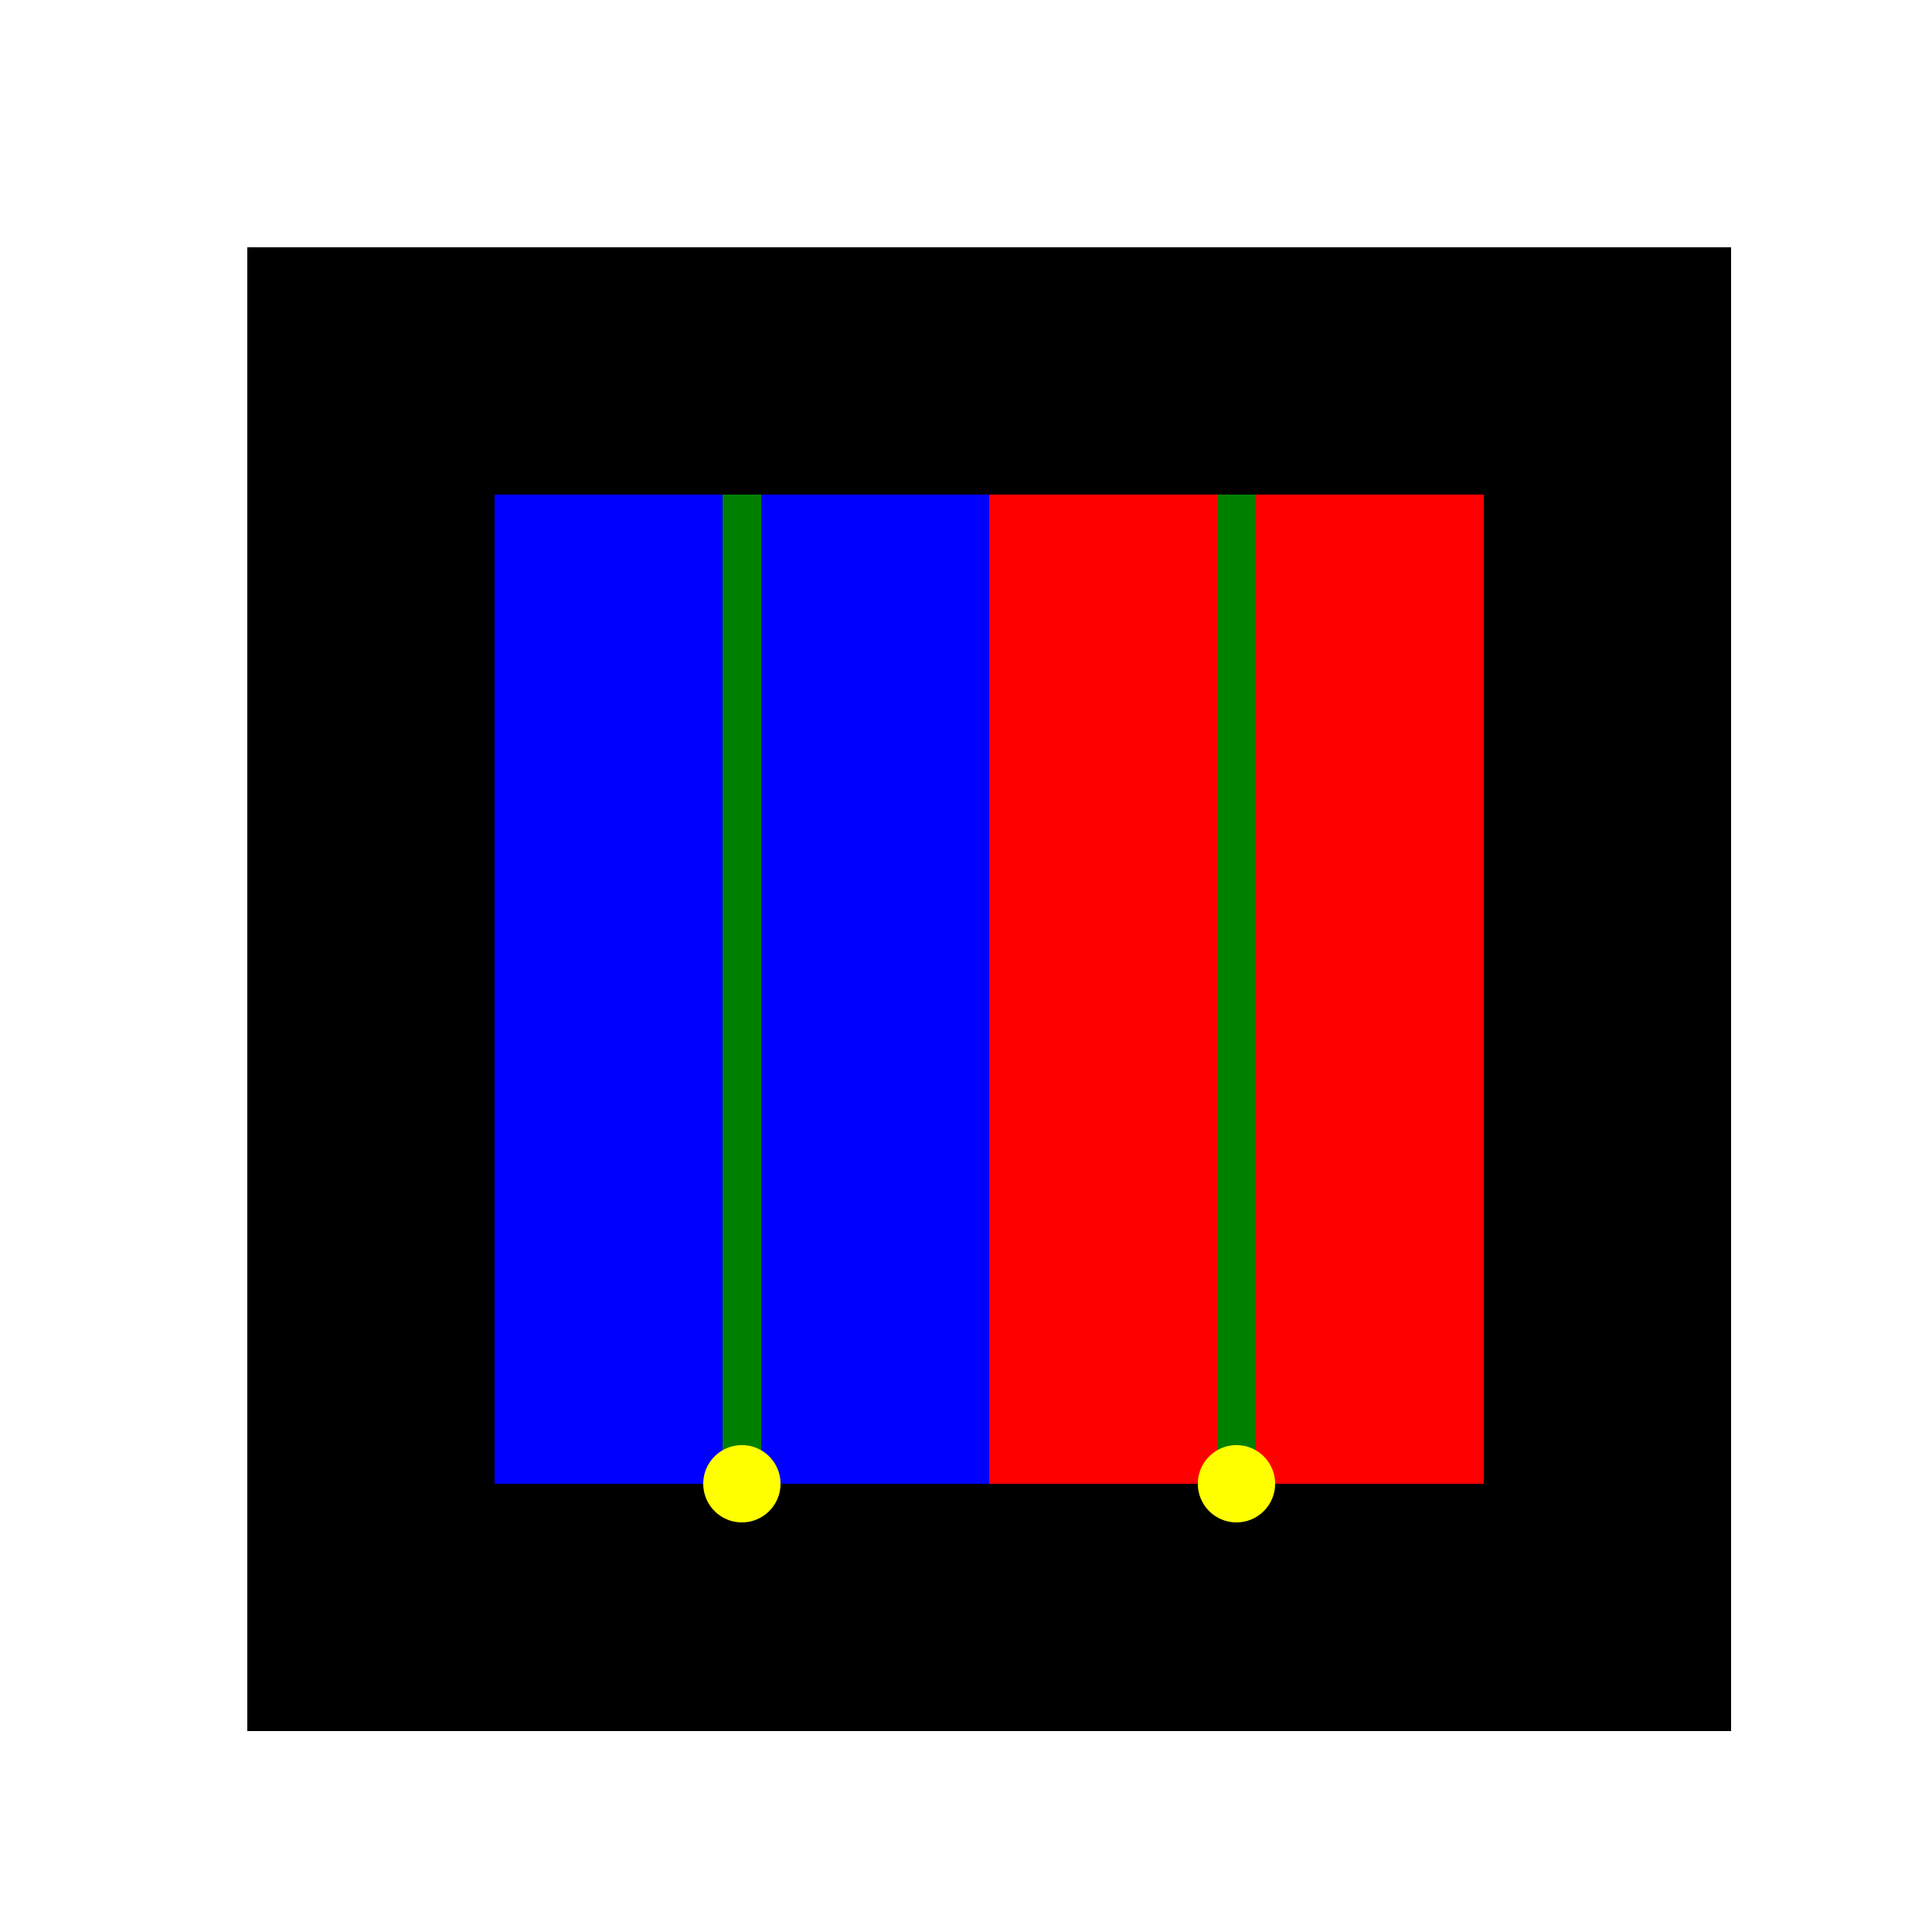 <!--

Generated by DrawGPT.
Free, open source, AI generated images in SVG, PNG, and HTML Canvas format.
https://drawgpt.ai

Created: 2023-12-24T22:19:56.570Z
Link: https://drawgpt.ai/prompt/142556/

-->
<svg xmlns="http://www.w3.org/2000/svg" xmlns:xlink="http://www.w3.org/1999/xlink" width="500" height="500"><defs/><g><rect fill="white" stroke="none" x="0" y="0" width="512" height="512"/><rect fill="black" stroke="none" x="64" y="64" width="384" height="384"/><rect fill="blue" stroke="none" x="128" y="128" width="128" height="256"/><rect fill="red" stroke="none" x="256" y="128" width="128" height="256"/><path fill="none" stroke="green" paint-order="fill stroke markers" d=" M 192 128 L 192 384" stroke-miterlimit="10" stroke-width="10" stroke-dasharray=""/><path fill="none" stroke="green" paint-order="fill stroke markers" d=" M 320 128 L 320 384" stroke-miterlimit="10" stroke-width="10" stroke-dasharray=""/><path fill="yellow" stroke="none" paint-order="stroke fill markers" d=" M 202 384 A 10 10 0 1 1 202 383.99"/><path fill="yellow" stroke="none" paint-order="stroke fill markers" d=" M 330 384 A 10 10 0 1 1 330 383.99"/></g></svg>